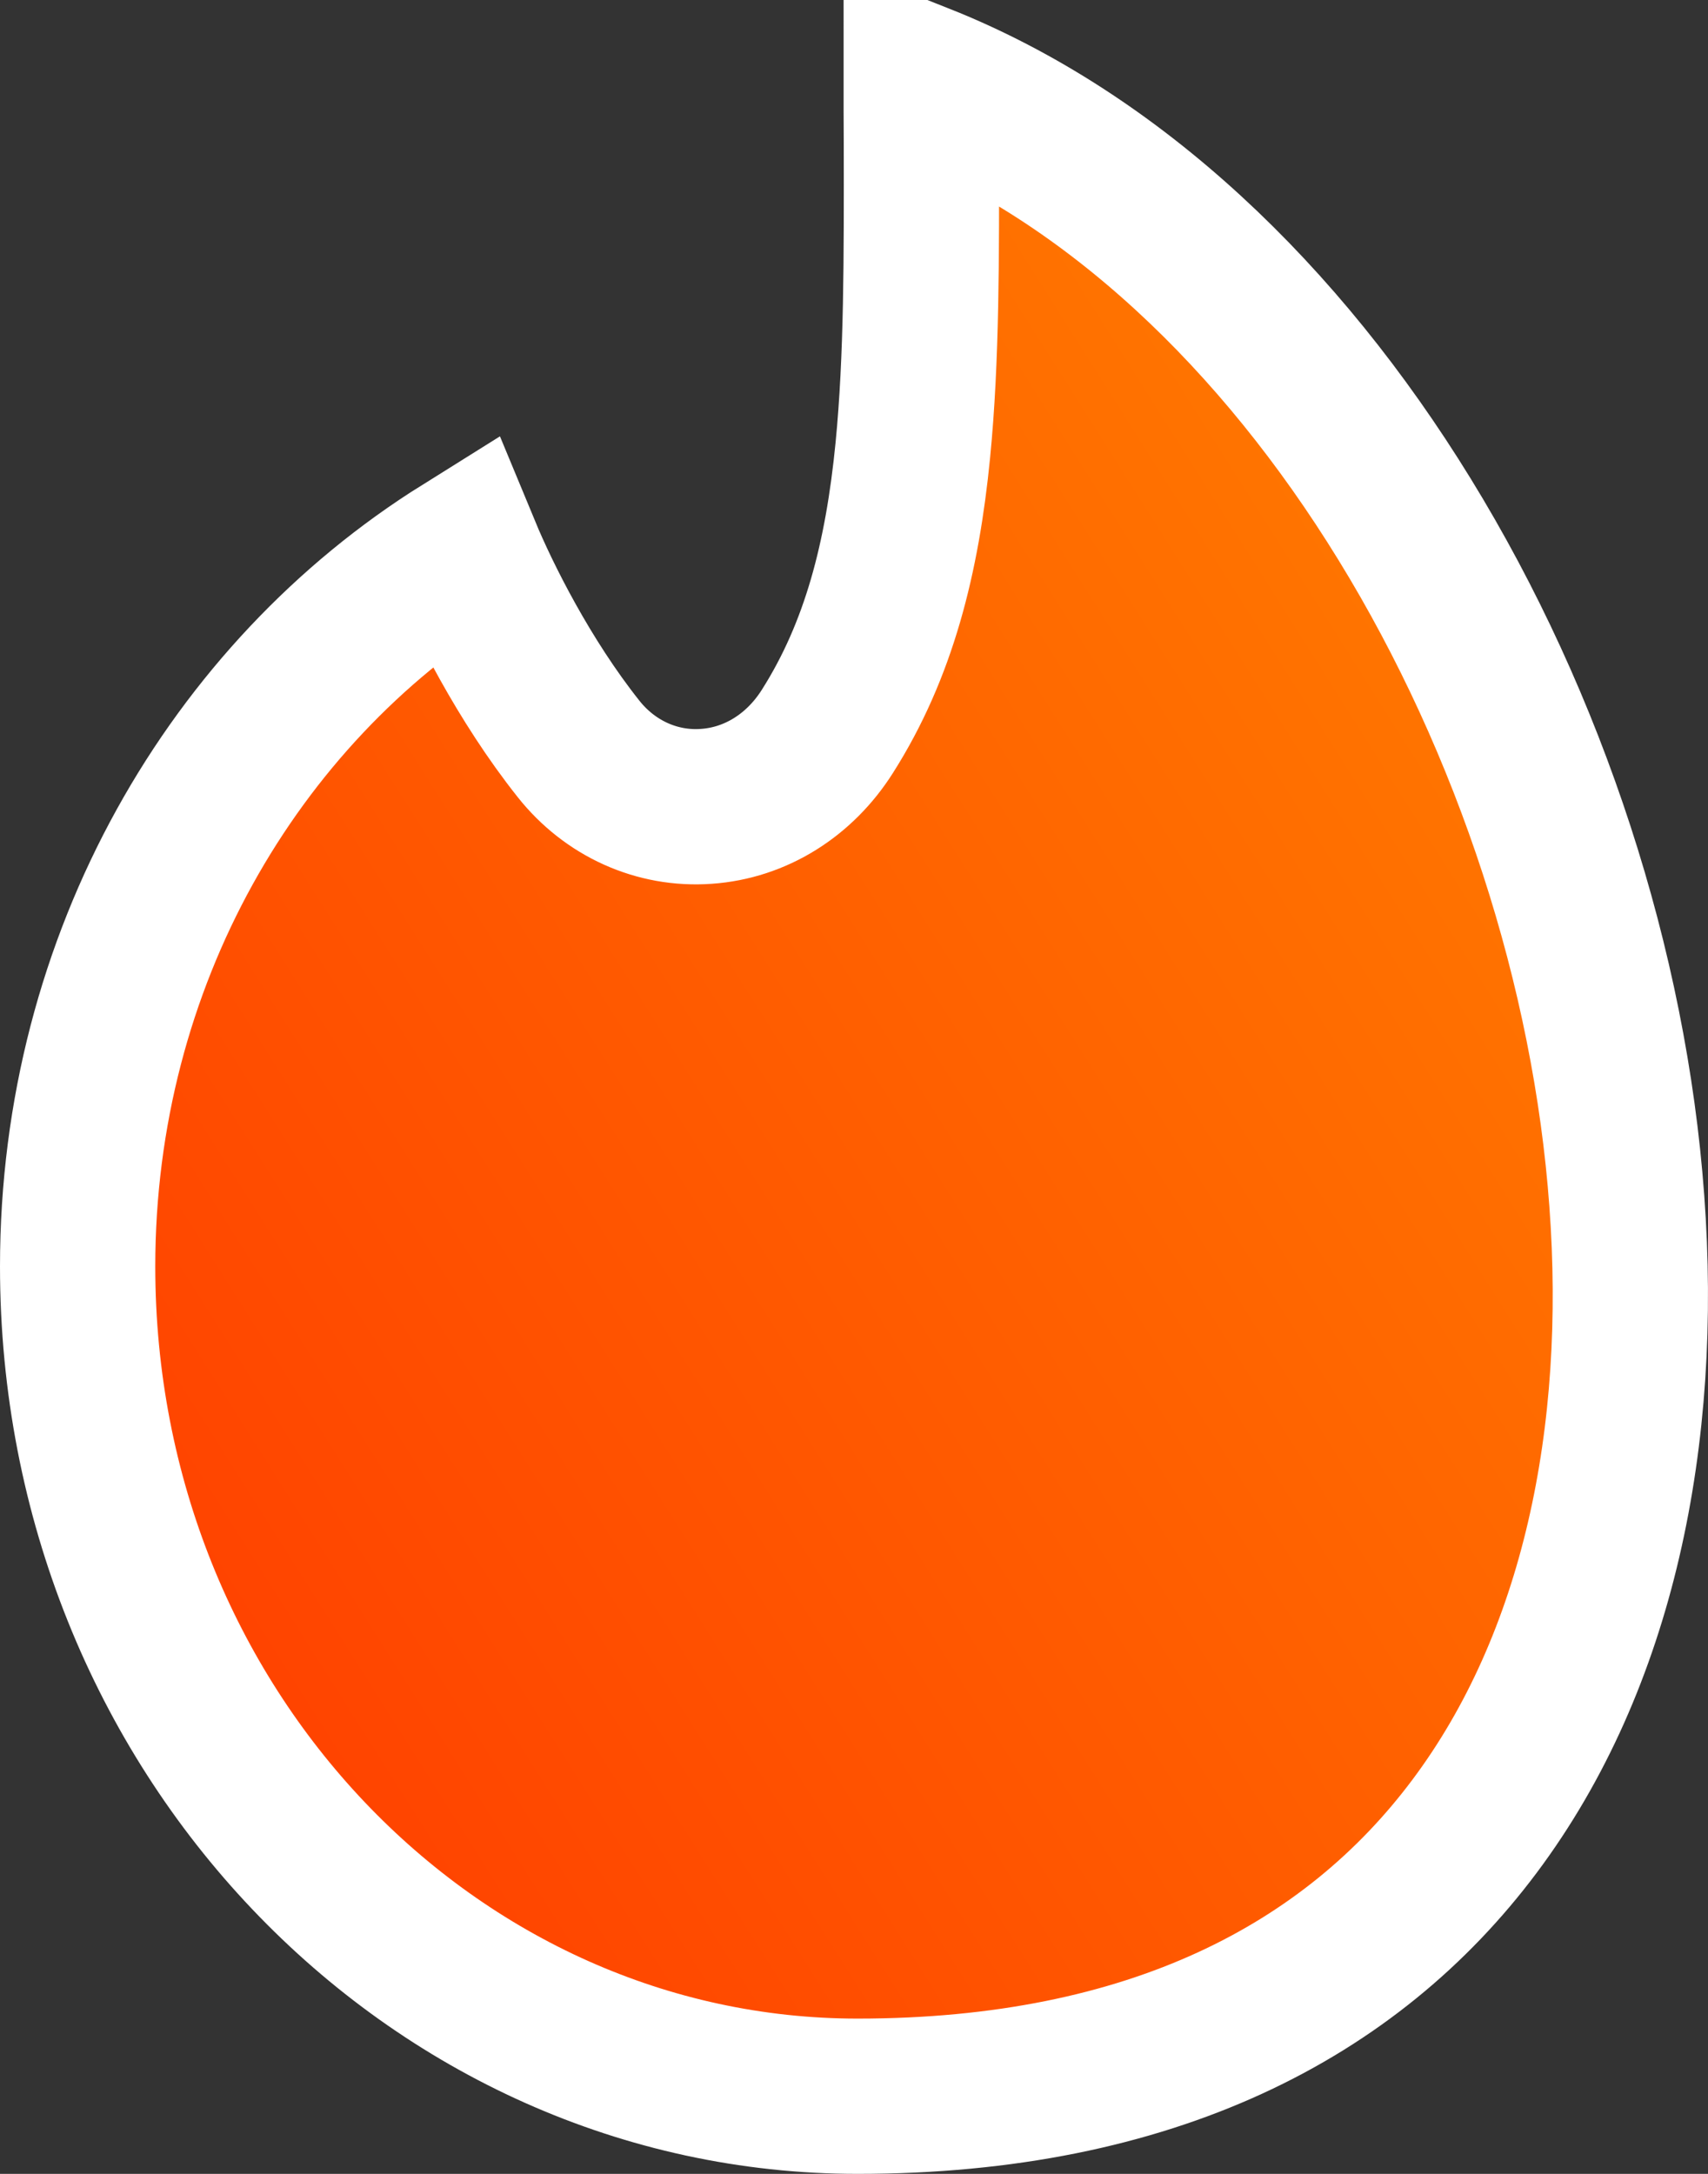 <svg width="11" height="14" viewBox="0 0 11 14" fill="none" xmlns="http://www.w3.org/2000/svg">
<rect x="0" y="0" width="11" height="14" fill="#333333" stroke="none"/>
<path d="M5.933 0.522C7.171 1.015 8.244 2.04 9.045 3.343C9.859 4.667 10.368 6.241 10.477 7.733C10.589 9.246 10.295 10.695 9.496 11.762C8.703 12.822 7.415 13.5 5.523 13.5C2.788 13.5 0.5 11.148 0.5 8.156C0.5 6.177 1.51 4.468 2.984 3.547C3.11 3.851 3.374 4.38 3.726 4.823C3.928 5.078 4.232 5.216 4.549 5.193C4.867 5.171 5.15 4.992 5.328 4.711C5.661 4.187 5.811 3.591 5.879 2.898C5.937 2.308 5.935 1.654 5.934 0.919C5.933 0.79 5.933 0.658 5.933 0.522Z" fill="url(#paint0_linear_5170_11200)" stroke="white"/>
<defs>
<linearGradient id="paint0_linear_5170_11200" x1="-16.5" y1="7.538" x2="16.188" y2="-13.127" gradientUnits="userSpaceOnUse">
<stop stop-color="#FF0000"/>
<stop offset="1" stop-color="#FFC000"/>
</linearGradient>
</defs>
</svg>
